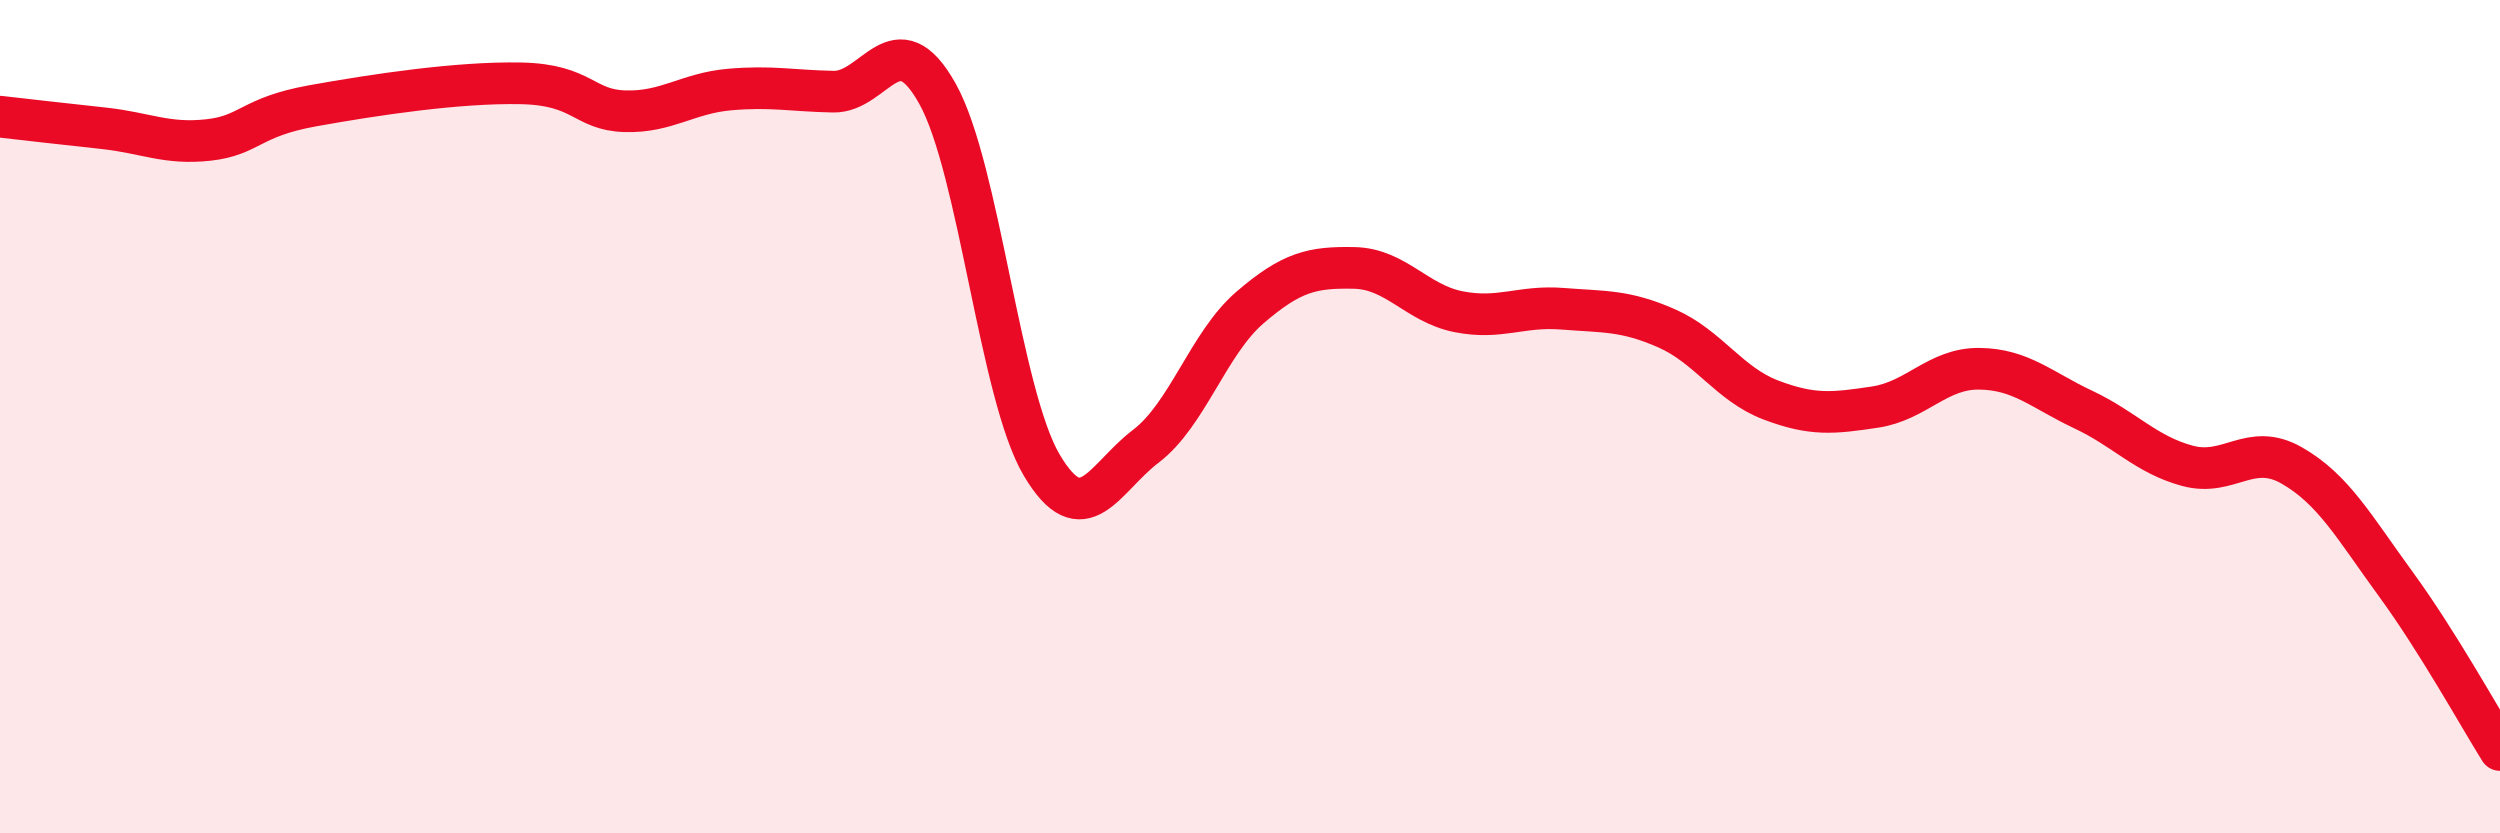 
    <svg width="60" height="20" viewBox="0 0 60 20" xmlns="http://www.w3.org/2000/svg">
      <path
        d="M 0,2.8 C 0.5,2.86 1.5,2.97 2.5,3.08 C 3.5,3.19 4,3.47 5,3.36 C 6,3.25 6,2.81 7.5,2.54 C 9,2.27 11,1.97 12.5,2 C 14,2.03 14,2.64 15,2.67 C 16,2.7 16.5,2.24 17.5,2.15 C 18.5,2.06 19,2.18 20,2.2 C 21,2.22 21.5,0.46 22.5,2.25 C 23.5,4.04 24,9.47 25,11.16 C 26,12.85 26.5,11.47 27.5,10.71 C 28.5,9.95 29,8.24 30,7.38 C 31,6.52 31.5,6.41 32.5,6.43 C 33.5,6.45 34,7.28 35,7.48 C 36,7.68 36.5,7.33 37.5,7.41 C 38.5,7.49 39,7.44 40,7.88 C 41,8.32 41.5,9.22 42.5,9.6 C 43.5,9.98 44,9.92 45,9.77 C 46,9.62 46.5,8.84 47.5,8.85 C 48.5,8.86 49,9.36 50,9.83 C 51,10.3 51.5,10.91 52.5,11.18 C 53.5,11.45 54,10.6 55,11.17 C 56,11.74 56.5,12.65 57.5,14.02 C 58.5,15.39 59.5,17.2 60,18L60 20L0 20Z"
        fill="#EB0A25"
        opacity="0.1"
        stroke-linecap="round"
        stroke-linejoin="round"
      />
      <path
        d="M 0,2.8 C 0.5,2.86 1.5,2.97 2.5,3.08 C 3.5,3.19 4,3.47 5,3.36 C 6,3.25 6,2.81 7.5,2.54 C 9,2.27 11,1.97 12.5,2 C 14,2.03 14,2.64 15,2.67 C 16,2.7 16.5,2.24 17.5,2.15 C 18.5,2.06 19,2.18 20,2.2 C 21,2.22 21.5,0.46 22.5,2.25 C 23.5,4.04 24,9.47 25,11.16 C 26,12.85 26.5,11.47 27.5,10.71 C 28.5,9.95 29,8.24 30,7.38 C 31,6.52 31.5,6.41 32.5,6.43 C 33.5,6.45 34,7.28 35,7.48 C 36,7.68 36.5,7.33 37.5,7.41 C 38.5,7.49 39,7.44 40,7.88 C 41,8.32 41.5,9.22 42.5,9.6 C 43.5,9.98 44,9.92 45,9.77 C 46,9.62 46.5,8.84 47.5,8.85 C 48.5,8.86 49,9.36 50,9.83 C 51,10.3 51.5,10.91 52.5,11.18 C 53.5,11.45 54,10.6 55,11.17 C 56,11.74 56.5,12.65 57.5,14.02 C 58.5,15.39 59.5,17.2 60,18"
        stroke="#EB0A25"
        stroke-width="1"
        fill="none"
        stroke-linecap="round"
        stroke-linejoin="round"
      />
    </svg>
  